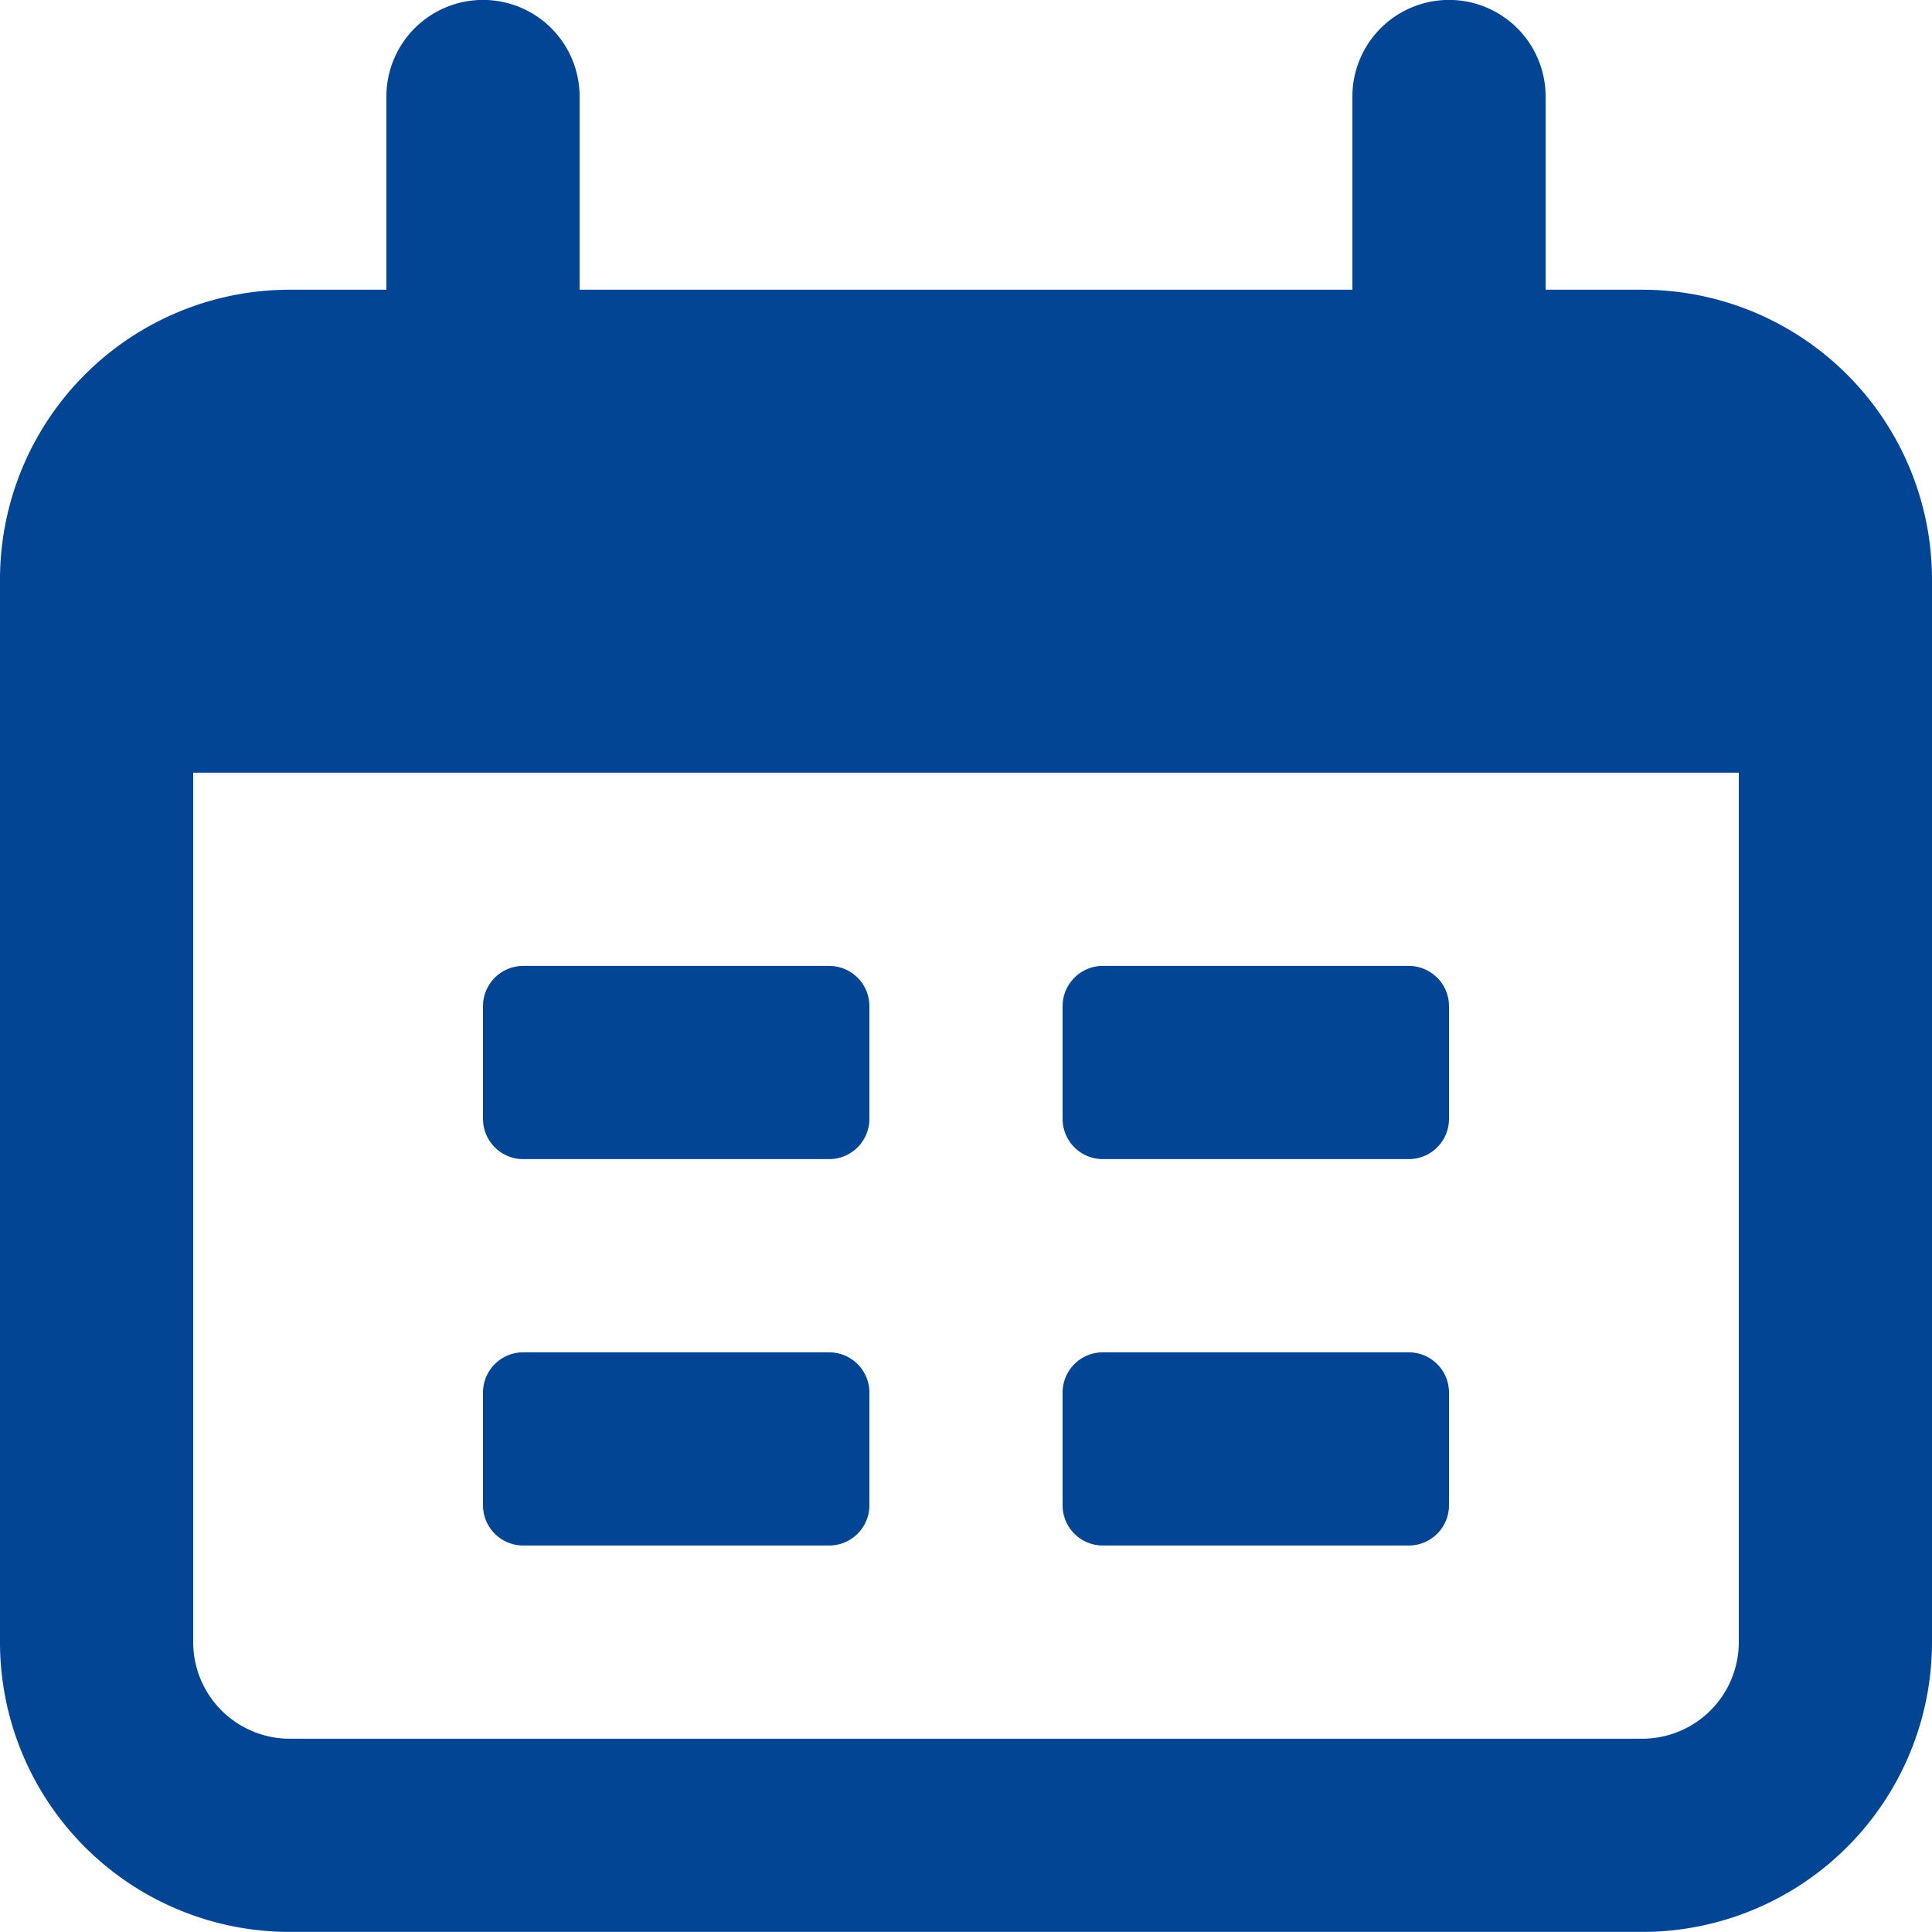 <svg xmlns="http://www.w3.org/2000/svg" width="24" height="23.999" viewBox="0 0 24 23.999">
  <path id="Date_range" d="M-1030.4-712a3.6,3.6,0,0,1-3.6-3.6v-13.2a3.6,3.6,0,0,1,3.6-3.6h1.2v-2.4a1.2,1.2,0,0,1,1.2-1.2,1.2,1.2,0,0,1,1.2,1.2v2.4h9.6v-2.4a1.2,1.2,0,0,1,1.2-1.2,1.2,1.2,0,0,1,1.2,1.2v2.4h1.2a3.6,3.6,0,0,1,3.6,3.6v13.2a3.6,3.6,0,0,1-3.6,3.6Zm-1.2-3.6a1.2,1.2,0,0,0,1.2,1.2h16.8a1.2,1.2,0,0,0,1.2-1.2v-10.8h-19.2Zm11.3-1.2a.5.5,0,0,1-.5-.5v-1.4a.5.5,0,0,1,.5-.5h3.8a.5.5,0,0,1,.5.5v1.4a.5.5,0,0,1-.5.5Zm-7.2,0a.5.5,0,0,1-.5-.5v-1.4a.5.5,0,0,1,.5-.5h3.8a.5.5,0,0,1,.5.5v1.4a.5.5,0,0,1-.5.5Zm7.2-4.8a.5.5,0,0,1-.5-.5v-1.4a.5.5,0,0,1,.5-.5h3.8a.5.5,0,0,1,.5.5v1.4a.5.5,0,0,1-.5.5Zm-7.2,0a.5.5,0,0,1-.5-.5v-1.4a.5.5,0,0,1,.5-.5h3.8a.5.5,0,0,1,.5.5v1.4a.5.5,0,0,1-.5.5Z" transform="translate(1034 735.999)" fill="#024594"/>
</svg>
